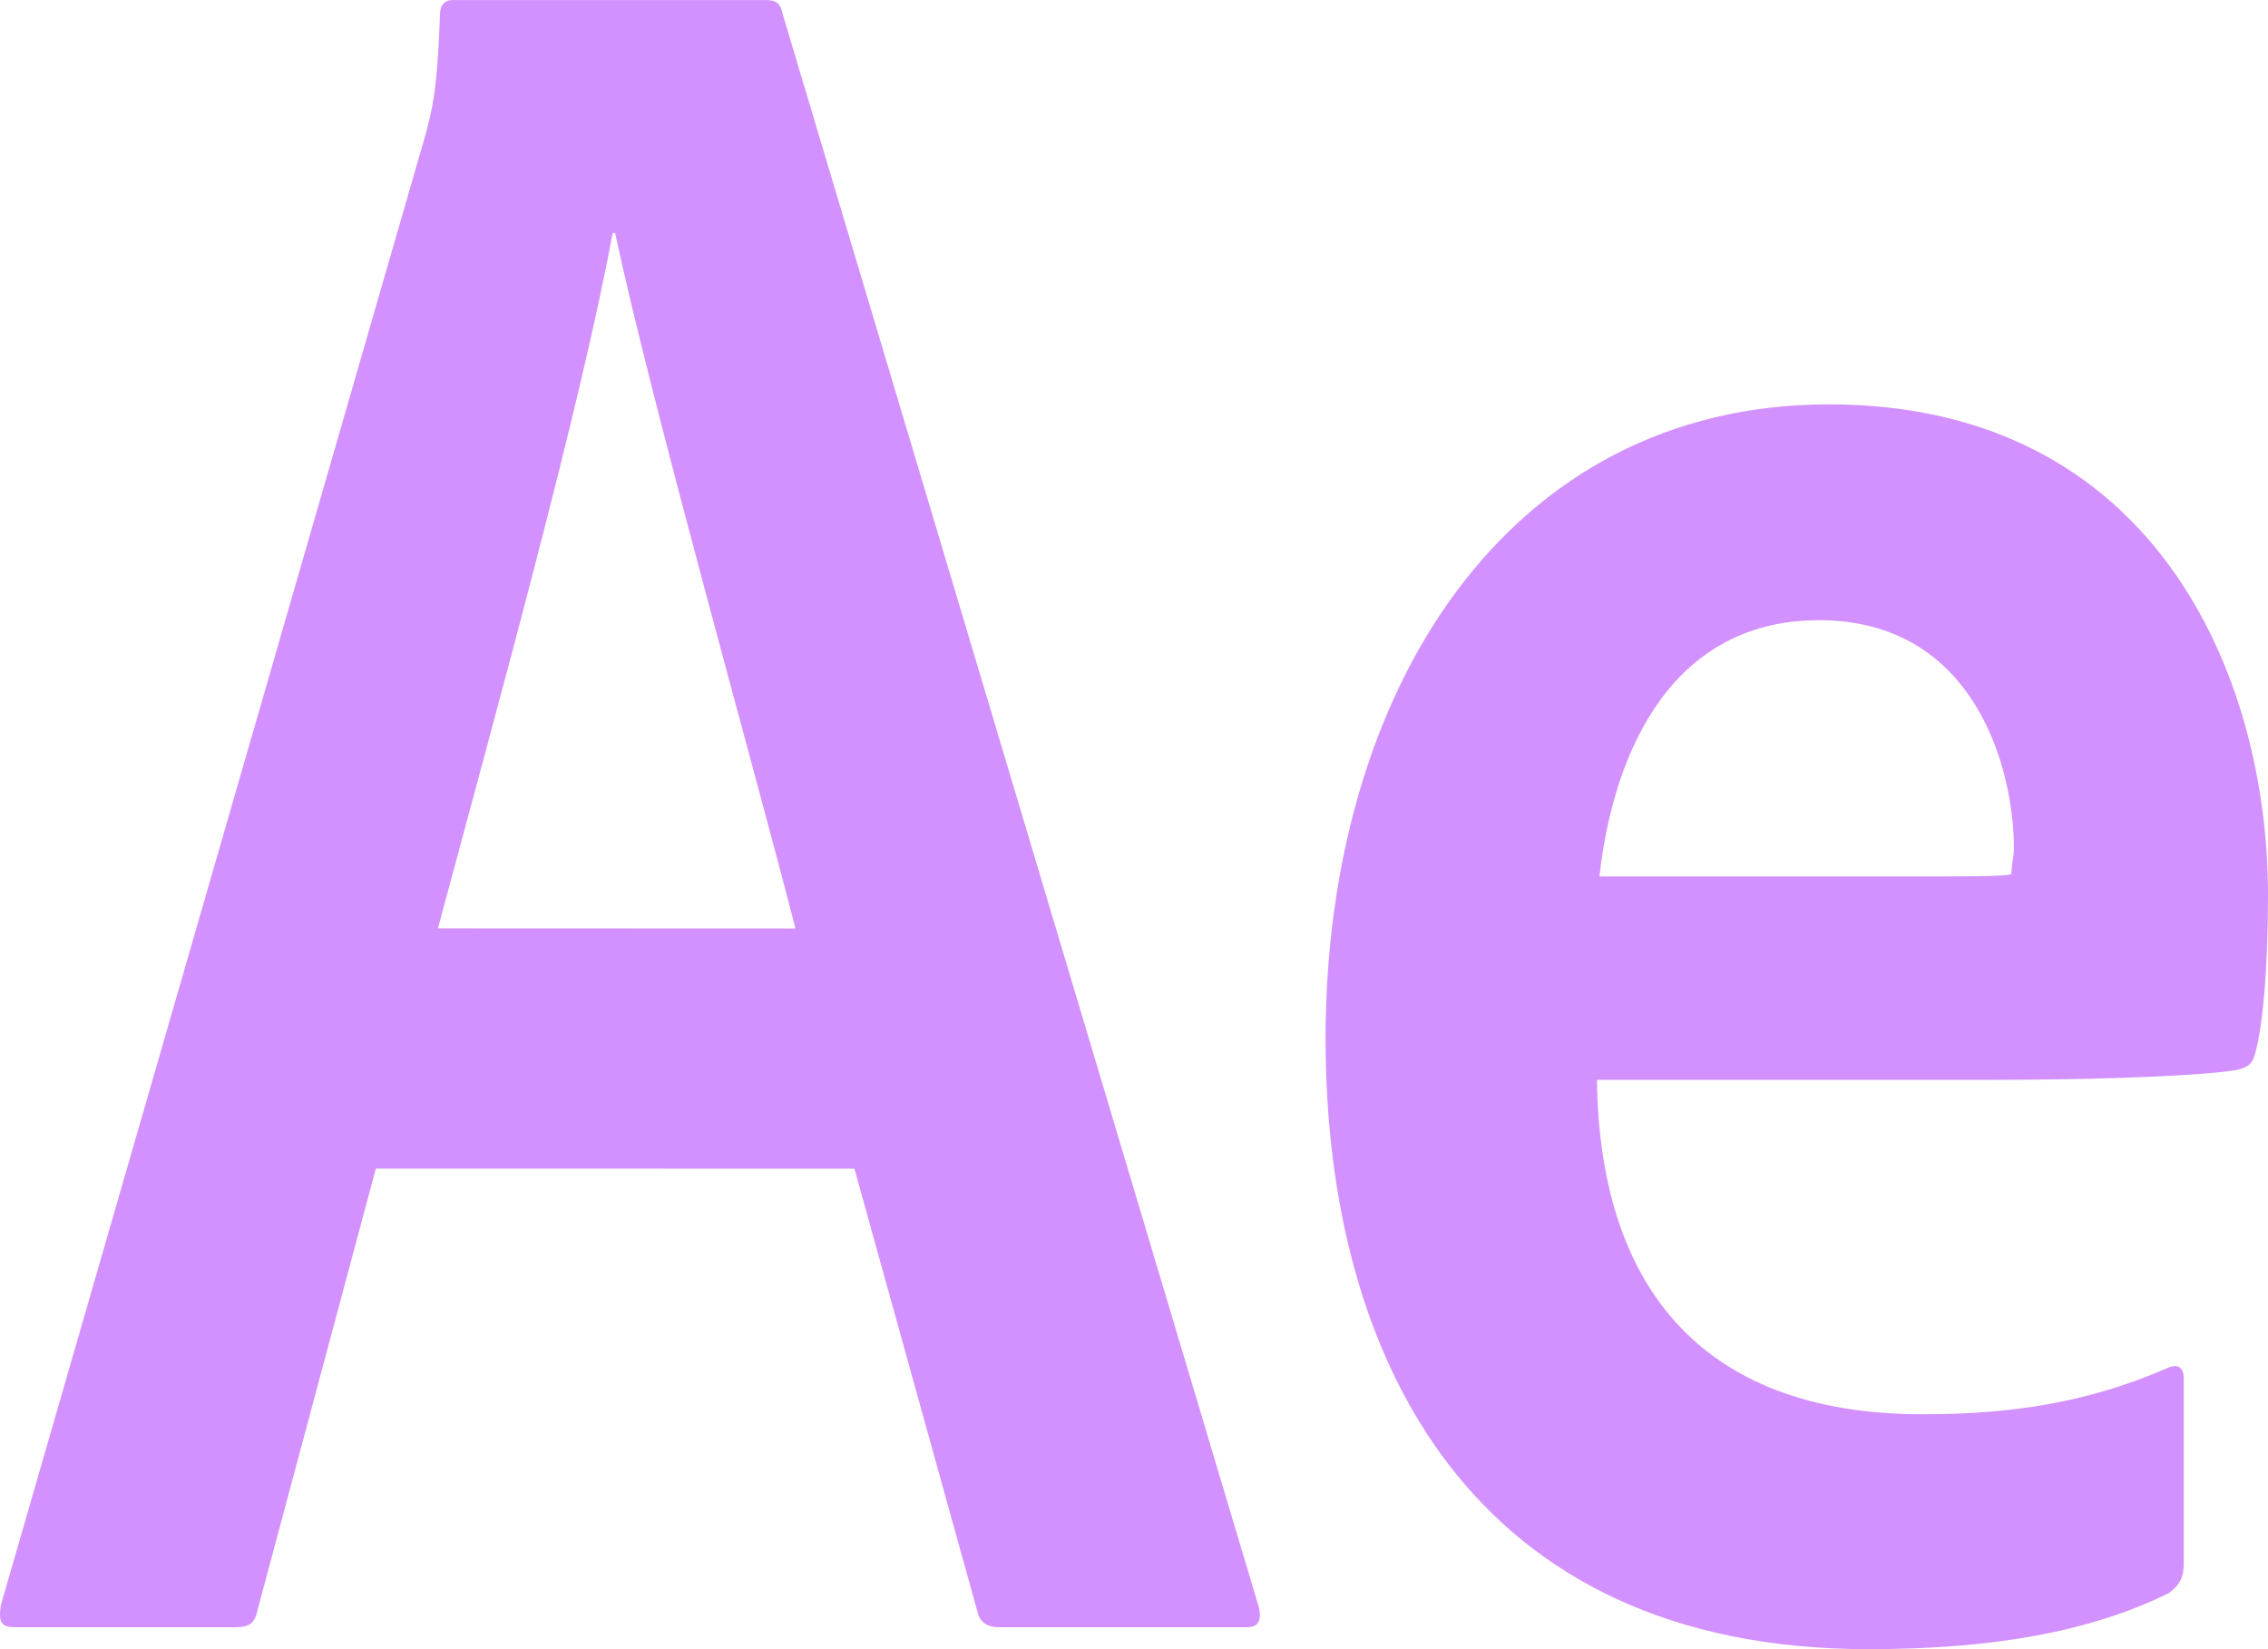 <svg fill="none" height="48" viewBox="0 0 66 48" width="66" xmlns="http://www.w3.org/2000/svg"><path clip-rule="evenodd" d="m10.937 34.014-3.446 12.859c-.072.355-.216.489-.647.489h-6.389c-.431 0-.503-.142-.431-.639l12.348-42.767c.216-.781.359-1.398.431-3.528 0-.284.144-.426.359-.426h9.118c.286 0 .43.071.502.426l13.856 46.366c.071.356 0 .568-.359.568h-7.179c-.358 0-.574-.134-.646-.417l-3.59-12.93zm12.211-6.99c-1.22-4.76-4.171-15.199-5.248-20.243h-.071c-.933 5.044-3.29 13.561-5.085 20.239zm23.324 4.406c.072 5.826 2.873 9.733 9.477 9.733 2.584 0 4.799-.338 7.096-1.333.287-.142.503-.071.503.284v5.4c0 .426-.144.639-.431.852-2.297 1.137-5.158 1.634-8.748 1.634-11.486 0-15.794-8.383-15.794-17.761 0-10.159 5.312-18.47 14.646-18.47 9.476 0 12.779 7.885 12.779 14.279 0 2.06-.144 3.766-.358 4.547-.072.355-.216.48-.574.551-.862.142-3.446.284-7.252.284h-11.344zm8.831-5.92c2.226 0 3.016 0 3.231-.071 0-.284.072-.528.072-.741 0-2.344-1.149-6.647-5.672-6.647-4.164 0-5.959 3.623-6.39 7.459z" fill="#d291ff" fill-rule="evenodd"/></svg>